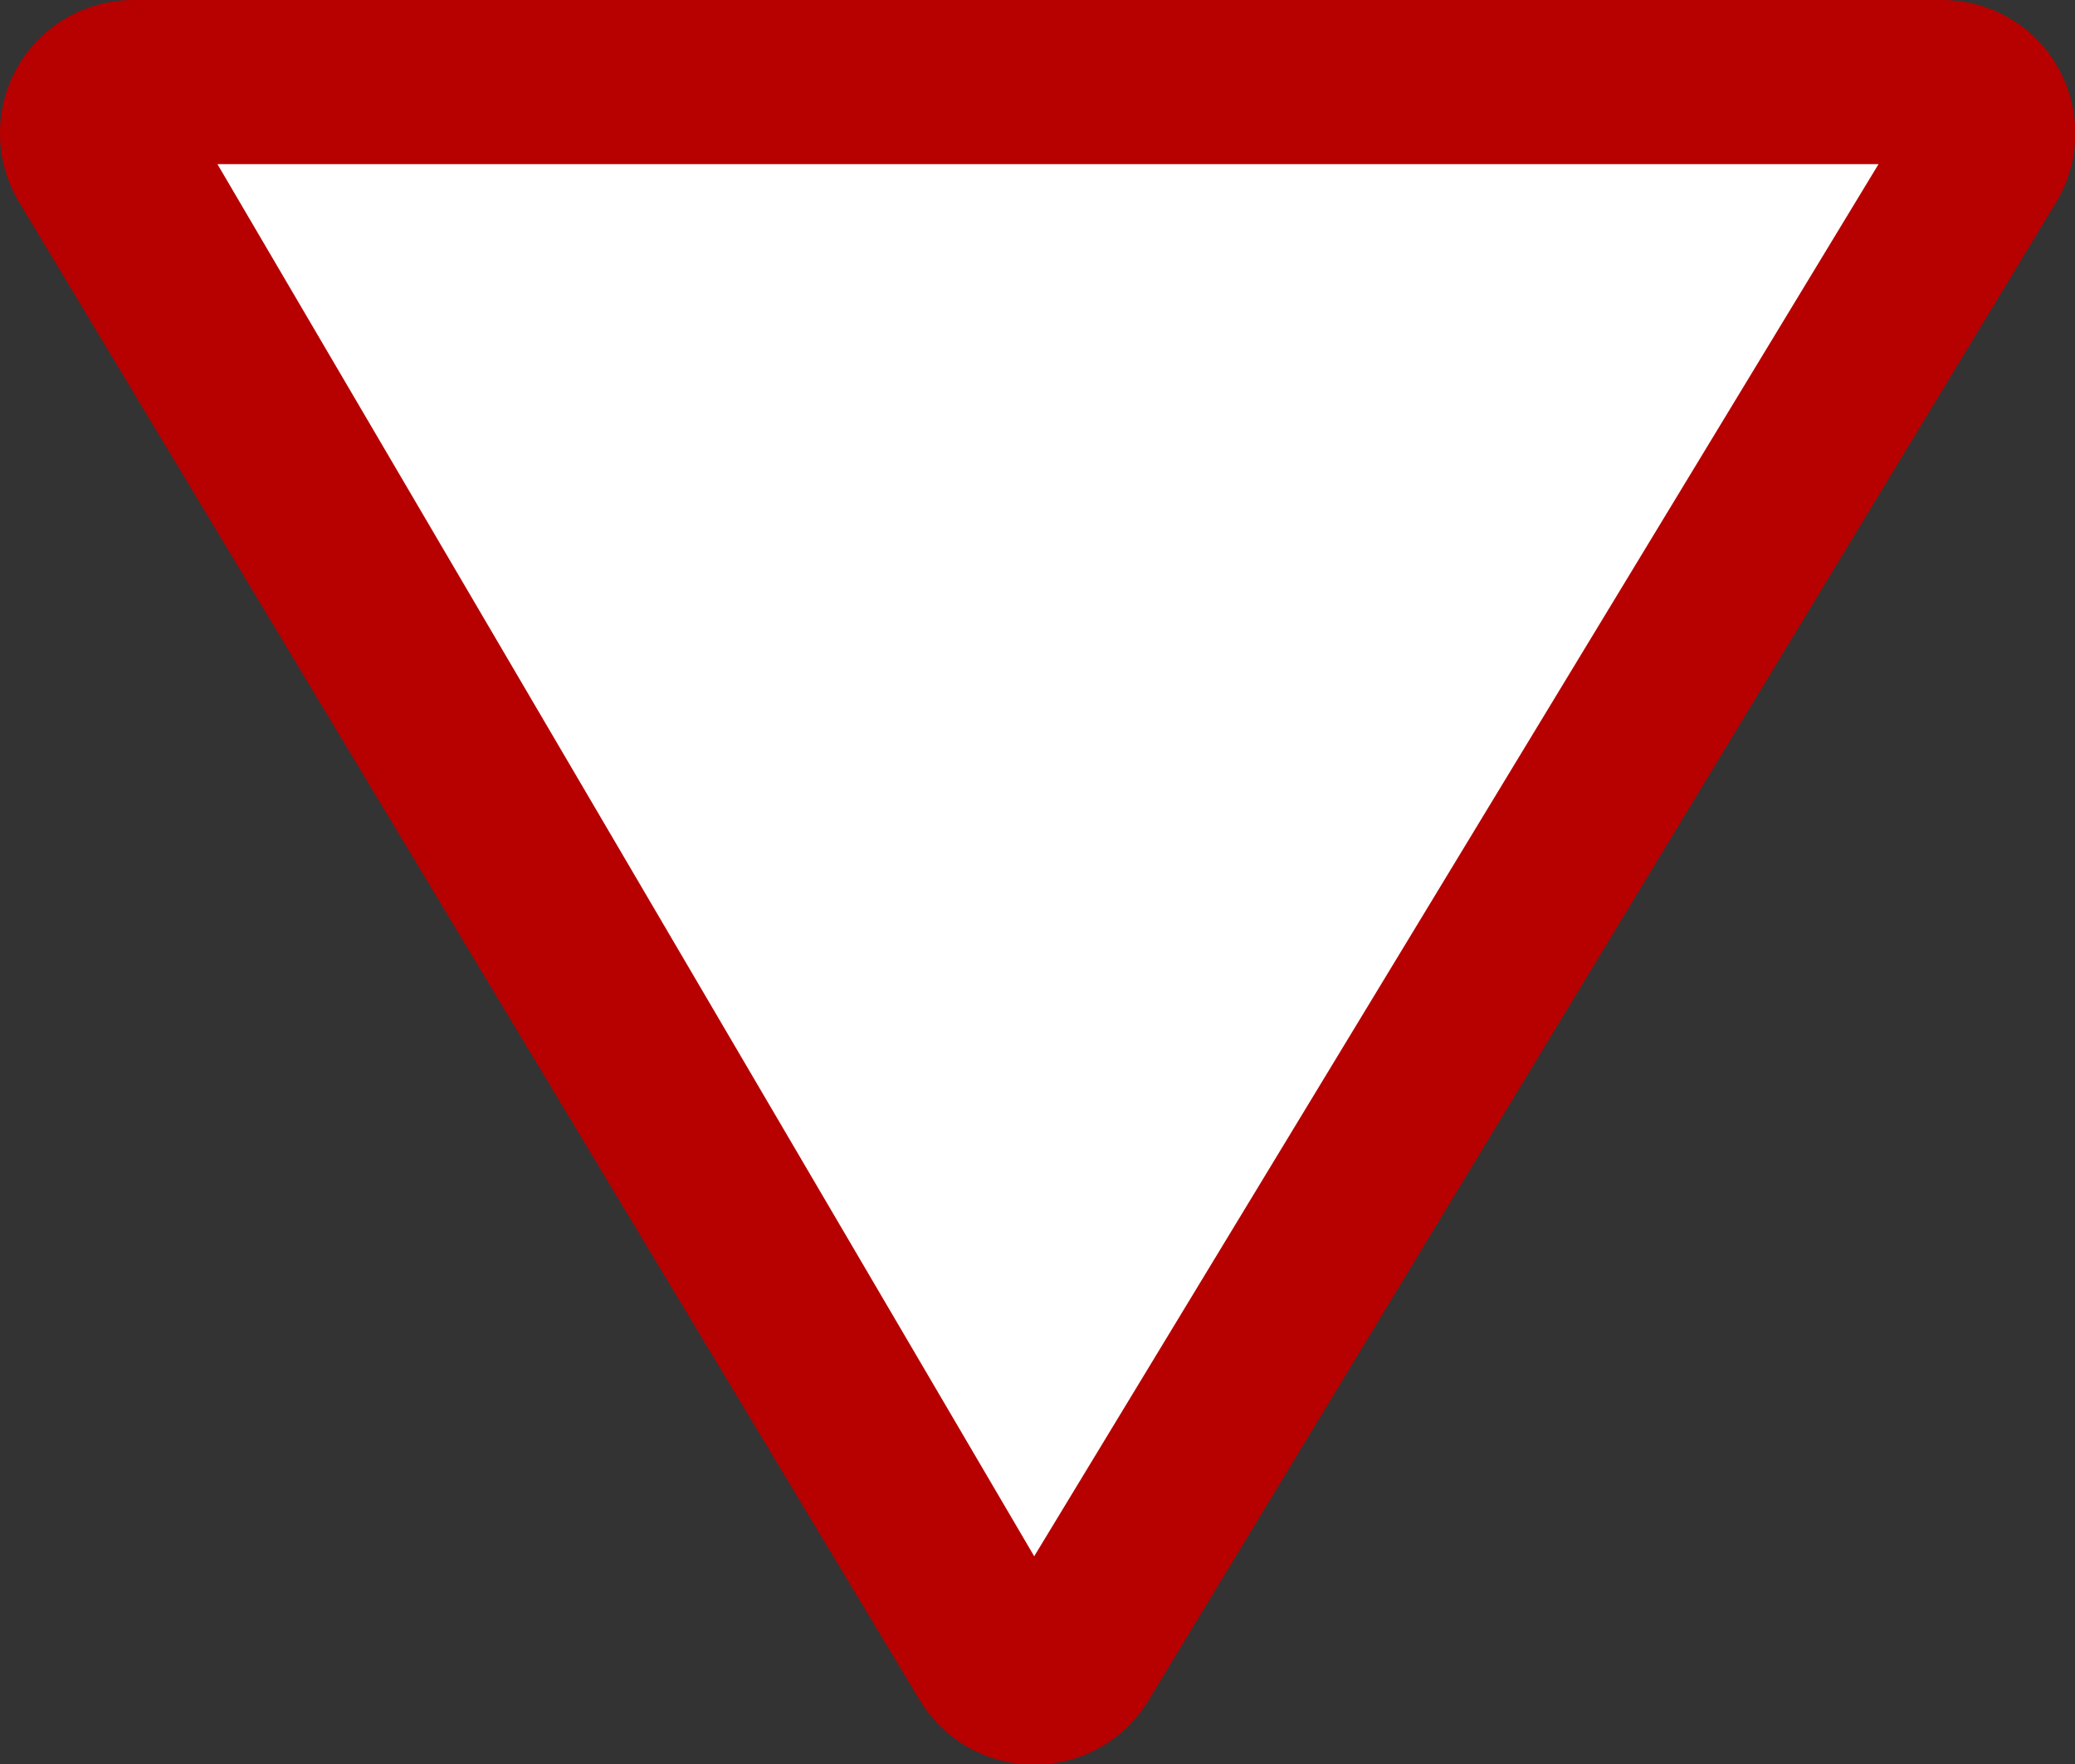 <?xml version="1.0" encoding="UTF-8" standalone="no"?>
<!-- Created with Inkscape (http://www.inkscape.org/) -->

<svg
   xmlns:dc="http://purl.org/dc/elements/1.1/"
   xmlns:cc="http://creativecommons.org/ns#"
   xmlns:rdf="http://www.w3.org/1999/02/22-rdf-syntax-ns#"
   xmlns:svg="http://www.w3.org/2000/svg"
   xmlns="http://www.w3.org/2000/svg"
   xmlns:sodipodi="http://sodipodi.sourceforge.net/DTD/sodipodi-0.dtd"
   xmlns:inkscape="http://www.inkscape.org/namespaces/inkscape"
   version="1.1"
   id="svg10"
   width="602.308"
   height="512.042"
   viewBox="0 0 602.308 512.042"
   sodipodi:docname="Yield.svg"
   inkscape:version="0.92.4 (5da689c313, 2019-01-14)">
  <rect x="0" y="0" width="602.308" height="512.042" fill="#333333" stroke="none"/>
  <defs
     id="defs14">
    <clipPath
       id="clipPath2832">
      <path
         inkscape:connector-curvature="0"
         id="path2834"
         d="M -0.24,595.138 H 317.24 V -0.138 H -0.24 Z" />
    </clipPath>
    <clipPath
       id="clipPath2840">
      <path
         inkscape:connector-curvature="0"
         id="path2842"
         d="M 0.03,595.32 H 317.49 V 0 H 0.03 Z" />
    </clipPath>
    <clipPath
       id="clipPath2858">
      <path
         inkscape:connector-curvature="0"
         id="path2860"
         d="M -0.24,595.138 H 317.24 V -0.138 H -0.24 Z" />
    </clipPath>
    <clipPath
       id="clipPath2864">
      <path
         inkscape:connector-curvature="0"
         id="path2866"
         d="M 0.03,595.32 H 317.49 V 0 H 0.03 Z" />
    </clipPath>
    <clipPath
       id="clipPath3306">
      <path
         inkscape:connector-curvature="0"
         id="path3308"
         d="m 199.238,472.977 v -29.74 h 29.744 v 29.74" />
    </clipPath>
    <clipPath
       id="clipPath3322">
      <path
         inkscape:connector-curvature="0"
         id="path3324"
         d="M -0.24,595.138 H 317.24 V -0.138 H -0.24 Z" />
    </clipPath>
    <clipPath
       id="clipPath3330">
      <path
         inkscape:connector-curvature="0"
         id="path3332"
         d="M 0.03,595.32 H 317.49 V 0 H 0.03 Z" />
    </clipPath>
    <clipPath
       id="clipPath3344">
      <path
         inkscape:connector-curvature="0"
         id="path3346"
         d="m 88.233,387.221 v -28.335 h 32.08 v 28.335" />
    </clipPath>
    <clipPath
       id="clipPath3462">
      <path
         inkscape:connector-curvature="0"
         id="path3464"
         d="M -0.24,595.138 H 317.24 V -0.138 H -0.24 Z" />
    </clipPath>
    <clipPath
       id="clipPath3470">
      <path
         inkscape:connector-curvature="0"
         id="path3472"
         d="M 0.03,595.32 H 317.49 V 0 H 0.03 Z" />
    </clipPath>
    <clipPath
       id="clipPath3490">
      <path
         inkscape:connector-curvature="0"
         id="path3492"
         d="M -0.24,595.138 H 317.24 V -0.138 H -0.24 Z" />
    </clipPath>
    <clipPath
       id="clipPath3496">
      <path
         inkscape:connector-curvature="0"
         id="path3498"
         d="M 0.03,595.32 H 317.49 V 0 H 0.03 Z" />
    </clipPath>
    <clipPath
       id="clipPath3520">
      <path
         inkscape:connector-curvature="0"
         id="path3522"
         d="m 254.788,326.215 v -28.309 h 28.326 v 28.309" />
    </clipPath>
    <clipPath
       id="clipPath3544">
      <path
         inkscape:connector-curvature="0"
         id="path3546"
         d="m 145.049,326.142 v -28.333 h 28.342 v 28.333" />
    </clipPath>
    <clipPath
       id="clipPath3682">
      <path
         inkscape:connector-curvature="0"
         id="path3684"
         d="M -0.24,595.138 H 317.24 V -0.138 H -0.24 Z" />
    </clipPath>
    <clipPath
       id="clipPath3690">
      <path
         inkscape:connector-curvature="0"
         id="path3692"
         d="M 0.03,595.32 H 317.49 V 0 H 0.03 Z" />
    </clipPath>
    <clipPath
       id="clipPath3980">
      <path
         inkscape:connector-curvature="0"
         id="path3982"
         d="M -0.24,595.138 H 317.24 V -0.138 H -0.24 Z" />
    </clipPath>
    <clipPath
       id="clipPath3988">
      <path
         inkscape:connector-curvature="0"
         id="path3990"
         d="M 0.03,595.32 H 317.49 V 0 H 0.03 Z" />
    </clipPath>
    <clipPath
       id="clipPath4010">
      <path
         inkscape:connector-curvature="0"
         id="path4012"
         d="M -0.24,595.138 H 317.24 V -0.138 H -0.24 Z" />
    </clipPath>
    <clipPath
       id="clipPath4016">
      <path
         inkscape:connector-curvature="0"
         id="path4018"
         d="M 0.03,595.32 H 317.49 V 0 H 0.03 Z" />
    </clipPath>
    <clipPath
       id="clipPath4062">
      <path
         inkscape:connector-curvature="0"
         id="path4064"
         d="m 200.163,177.773 v -28.284 h 28.283 v 28.284" />
    </clipPath>
    <clipPath
       id="clipPath4090">
      <path
         inkscape:connector-curvature="0"
         id="path4092"
         d="m 34.886,177.515 v -51.632 h 30.367 v 51.632" />
    </clipPath>
    <clipPath
       id="clipPath4106">
      <path
         inkscape:connector-curvature="0"
         id="path4108"
         d="m 34.886,177.515 v -51.632 h 30.367 v 51.632" />
    </clipPath>
    <clipPath
       id="clipPath4272">
      <path
         inkscape:connector-curvature="0"
         id="path4274"
         d="m 34.886,177.515 v -51.632 h 30.367 v 51.632" />
    </clipPath>
    <clipPath
       id="clipPath4304">
      <path
         inkscape:connector-curvature="0"
         id="path4306"
         d="m 254.653,176.442 v -48.167 h 28.317 v 48.167" />
    </clipPath>
    <clipPath
       id="clipPath4310">
      <path
         inkscape:connector-curvature="0"
         id="path4312"
         d="m 253.565,177.983 h 31.181 V 128.8 h -31.181 z" />
    </clipPath>
    <clipPath
       id="clipPath4316">
      <path
         inkscape:connector-curvature="0"
         id="path4318"
         d="M -0.24,595.138 H 317.24 V -0.138 H -0.24 Z" />
    </clipPath>
    <clipPath
       id="clipPath4322">
      <path
         inkscape:connector-curvature="0"
         id="path4324"
         d="M 0.03,595.32 H 317.49 V 0 H 0.03 Z" />
    </clipPath>
    <clipPath
       id="clipPath4456">
      <path
         inkscape:connector-curvature="0"
         id="path4458"
         d="M -0.24,595.138 H 317.24 V -0.138 H -0.24 Z" />
    </clipPath>
    <clipPath
       id="clipPath4464">
      <path
         inkscape:connector-curvature="0"
         id="path4466"
         d="M 0.03,595.32 H 317.49 V 0 H 0.03 Z" />
    </clipPath>
  </defs>
  <sodipodi:namedview
     pagecolor="#ffffff"
     bordercolor="#666666"
     borderopacity="1"
     objecttolerance="10"
     gridtolerance="10"
     guidetolerance="10"
     inkscape:pageopacity="0"
     inkscape:pageshadow="2"
     inkscape:window-width="1920"
     inkscape:window-height="1027"
     id="namedview12"
     showgrid="false"
     inkscape:zoom="0.29791667"
     inkscape:cx="785.26241"
     inkscape:cy="90.989339"
     inkscape:window-x="-8"
     inkscape:window-y="-8"
     inkscape:window-maximized="1"
     inkscape:current-layer="svg10" />
  <g
     id="g214"
     transform="matrix(1.623,0,0,1.623,9.838,-0.162)">
    <path
       sodipodi:nodetypes="scccscscccss"
       inkscape:connector-curvature="0"
       id="path3101"
       d="m 17.815,0.1 c -8.586,0 -16.456,4.522 -20.688,11.906 -4.253,7.373 -4.253,16.479 0,23.875 L 158.214,303.76 c 4.276,7.373 12.098,11.875 20.594,11.875 0.031,0 0.062,1.2e-4 0.094,0 0.031,1.2e-4 0.062,0 0.094,0 8.496,0 16.318,-4.502 20.594,-11.875 L 361.907,35.881 c 4.253,-7.396 4.253,-16.502 0,-23.875 C 357.676,4.622 349.805,0.1 341.22,0.1 Z"
       style="fill:#b70000;fill-opacity:1;fill-rule:evenodd;stroke:none" />
    <path
       sodipodi:nodetypes="cccc"
       d="M 329.908,29.452 H 32.825 L 178.902,278.394 Z"
       id="path3121"
       style="fill:#ffffff;fill-opacity:1;fill-rule:evenodd;stroke:none"
       inkscape:connector-curvature="0" />
  </g>
</svg>
